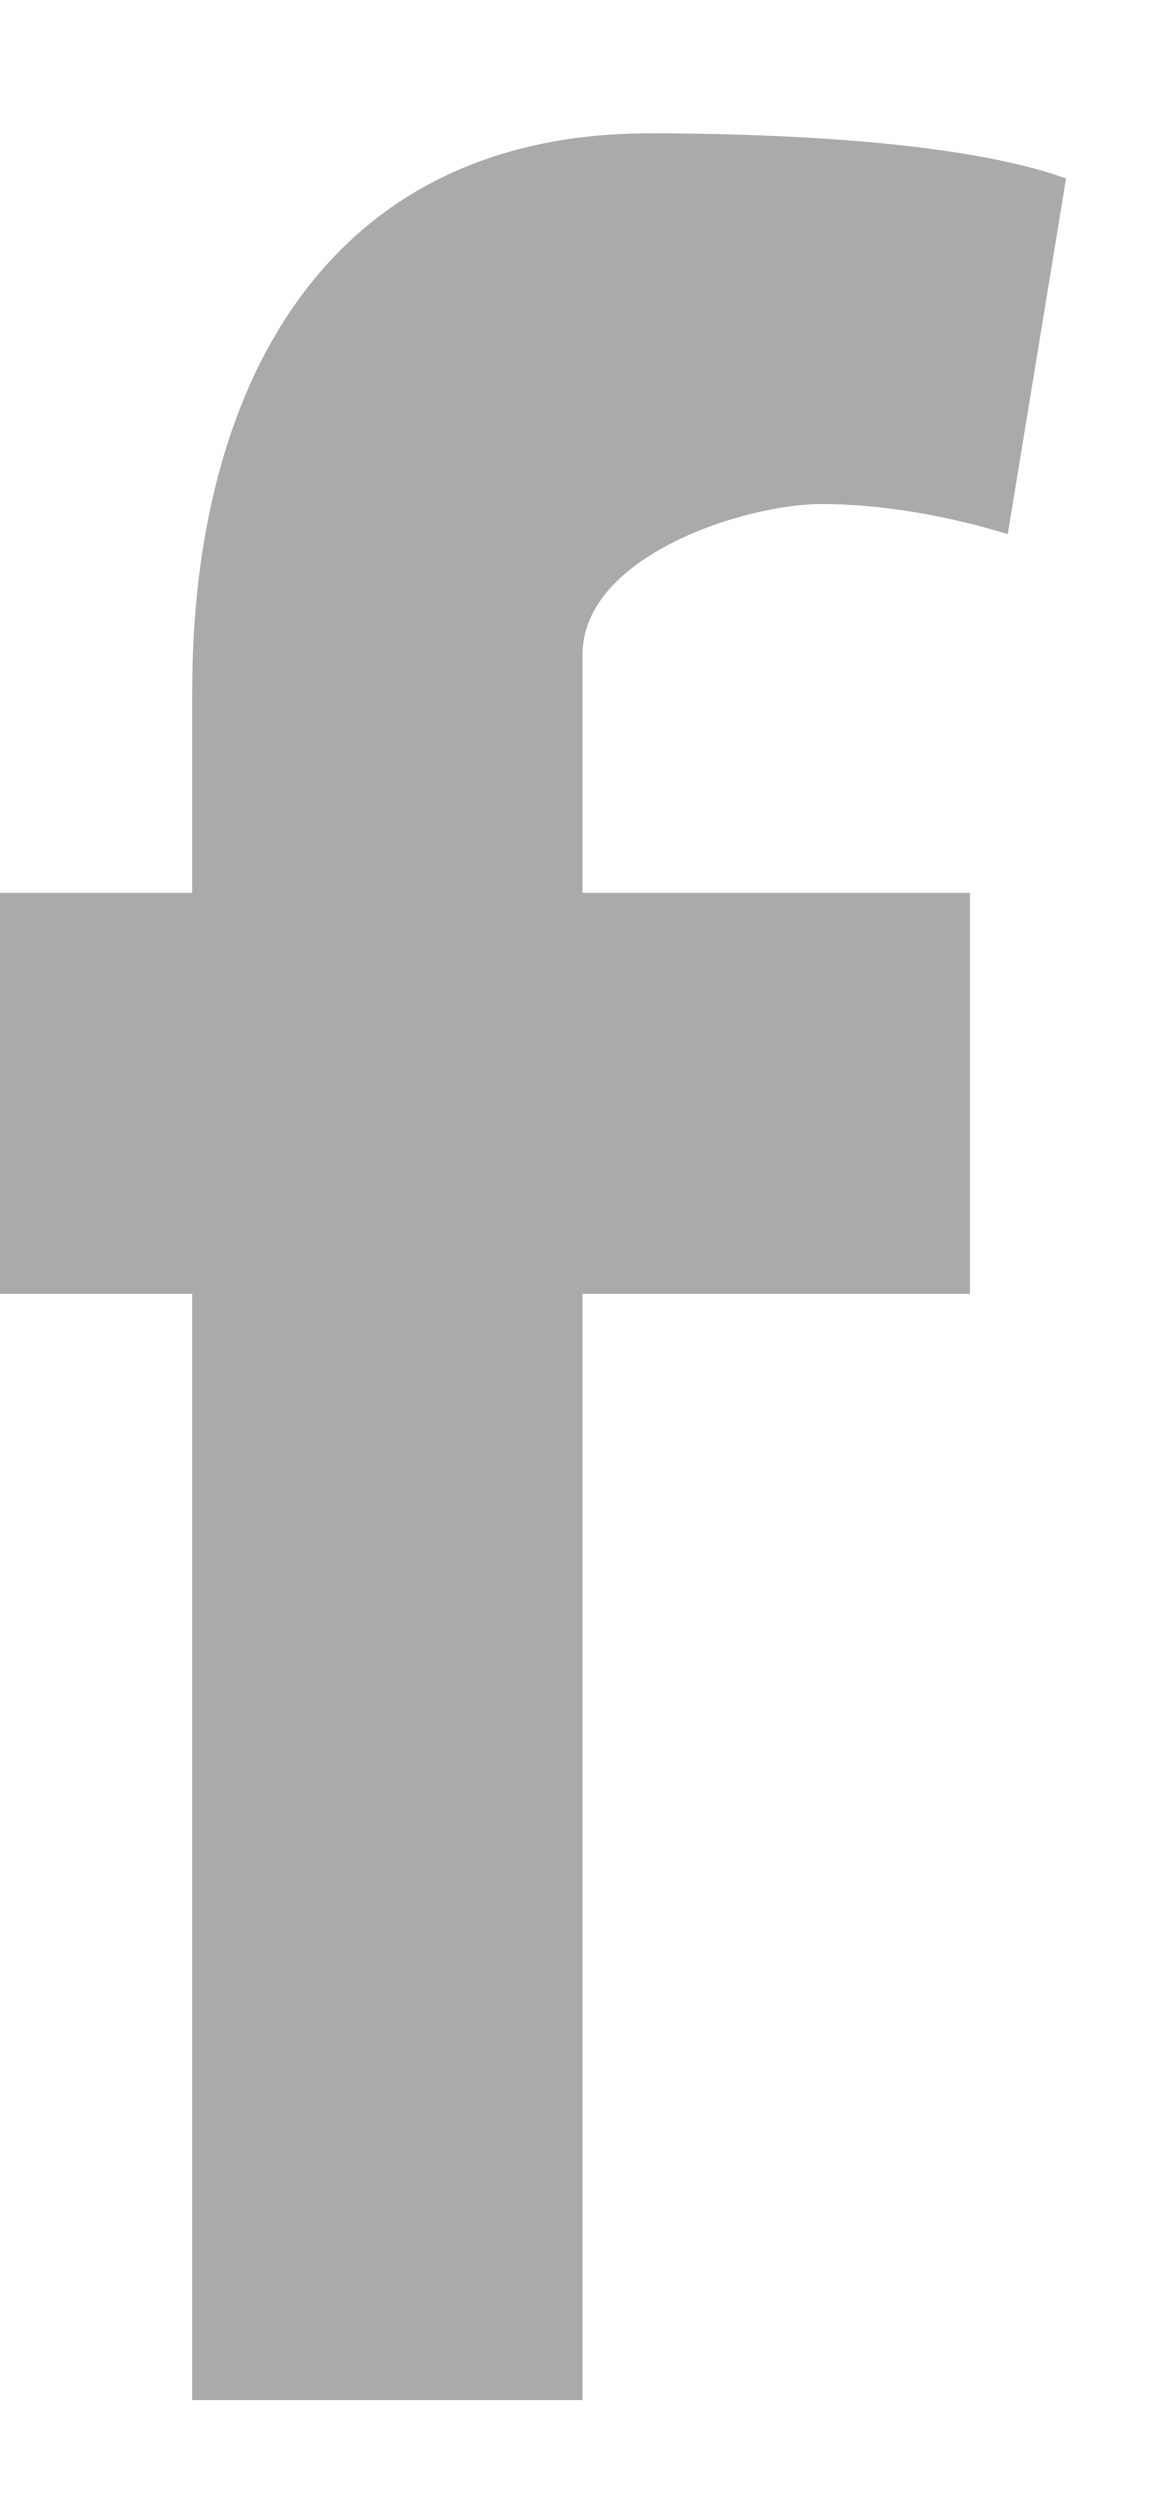 <?xml version="1.0" encoding="UTF-8" standalone="no"?>
<svg width="7px" height="15px" viewBox="0 0 7 15" version="1.1" xmlns="http://www.w3.org/2000/svg" xmlns:xlink="http://www.w3.org/1999/xlink">
    <!-- Generator: Sketch 41.2 (35397) - http://www.bohemiancoding.com/sketch -->
    <title>FB Icon</title>
    <desc>Created with Sketch.</desc>
    <defs></defs>
    <g id="design" stroke="none" stroke-width="1" fill="none" fill-rule="evenodd">
        <g id="Site_1.0-Copy-4" transform="translate(-1174, -769)" fill="#AAAAAA">
            <g id="Social-Icons" transform="translate(1174, 769)">
                <path d="M6.05,3.205 C5.701,3.097 5.298,3.024 4.931,3.024 C4.477,3.024 3.497,3.332 3.497,3.929 L3.497,5.357 L5.823,5.357 L5.823,7.763 L3.497,7.763 L3.497,14.4 L1.154,14.4 L1.154,7.763 L0,7.763 L0,5.357 L1.154,5.357 L1.154,4.146 C1.154,2.319 1.958,0.8 3.899,0.8 C4.564,0.8 5.753,0.836 6.4,1.071 L6.05,3.205 Z" id="FB-Icon"></path>
            </g>
        </g>
    </g>
</svg>